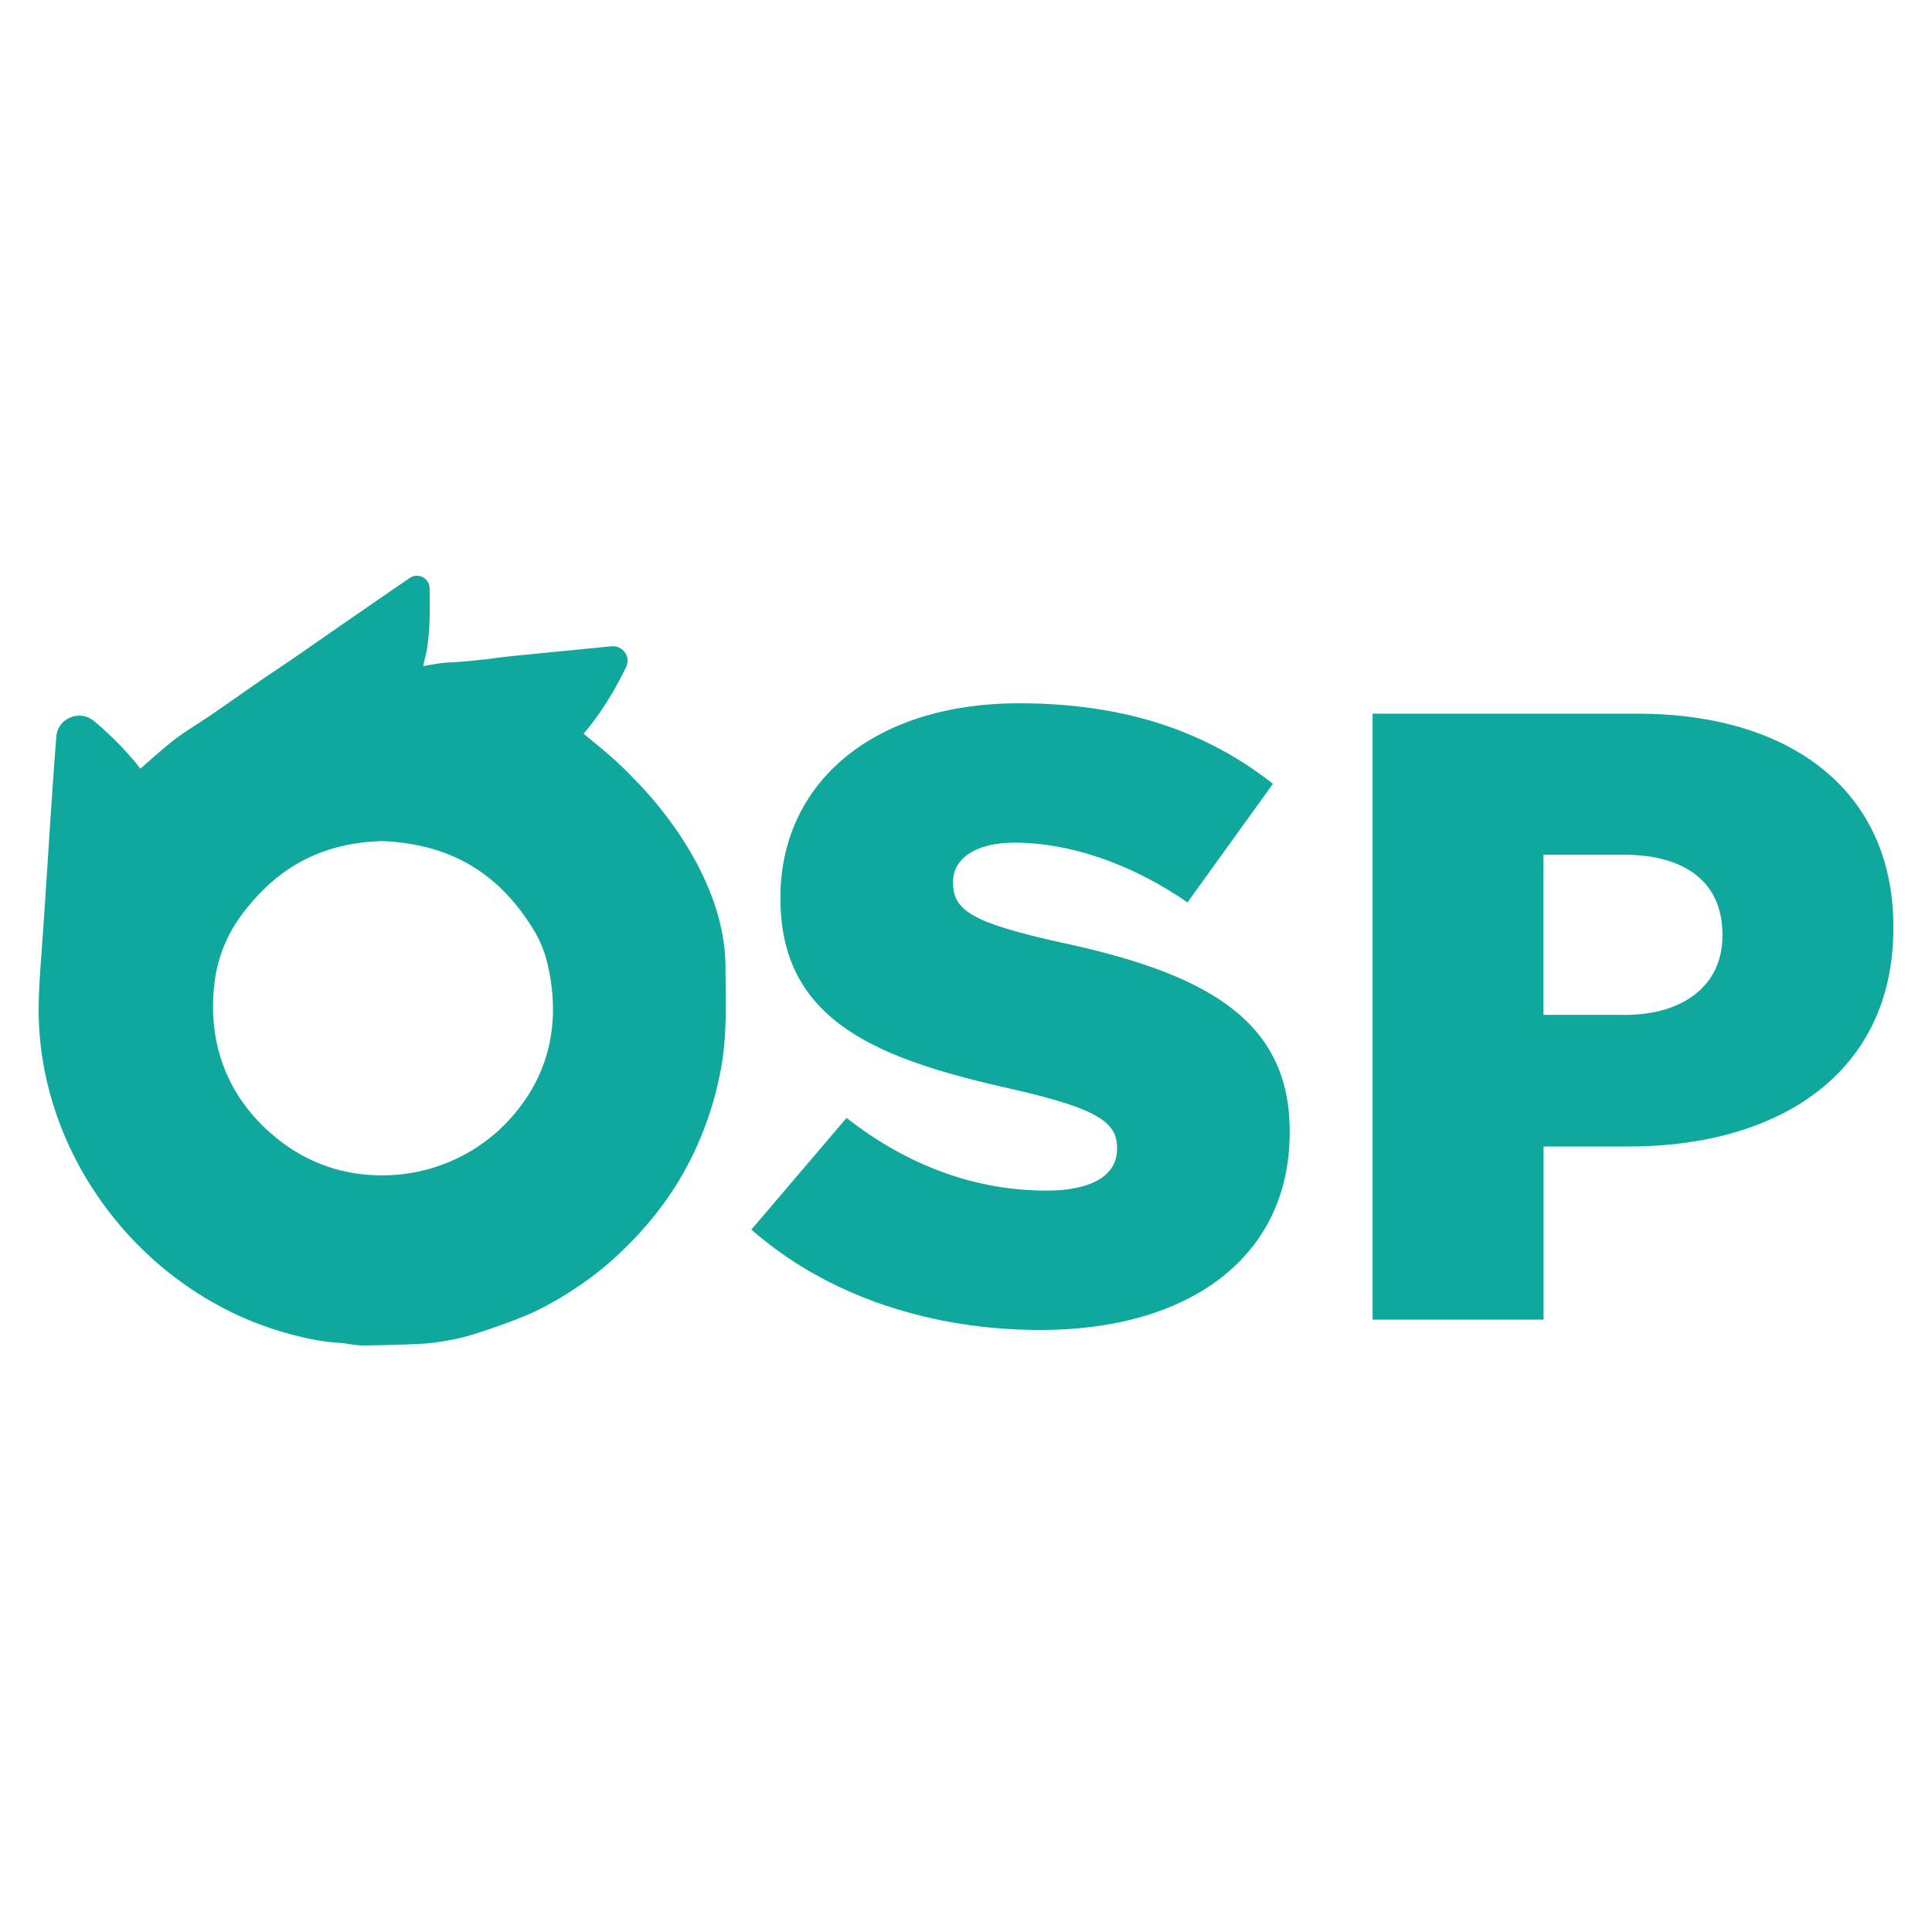<svg viewBox="0 0 500 500" fill="none" xmlns="http://www.w3.org/2000/svg" class="color-flatten"><path d="m194.455 318.219 24.631-28.907c15.734 12.324 33.301 18.815 51.765 18.815 11.858 0 18.236-4.033 18.236-10.749v-.45c0-6.491-5.25-10.074-26.904-15.007-33.97-7.617-60.205-17.033-60.205-49.281v-.45c0-29.132 23.486-50.181 61.791-50.181 27.133 0 48.346 7.167 65.666 20.841l-22.112 30.69c-14.589-10.074-30.551-15.457-44.7-15.457-10.712 0-15.963 4.483-15.963 10.074v.45c0 7.166 5.48 10.299 27.592 15.232 36.719 7.842 59.518 19.491 59.518 48.831v.45c0 32.04-25.759 51.081-64.54 51.081-28.243 0-55.165-8.742-74.775-25.982Z" class="color-fill" fill="#10A89D"/><path d="M355.229 184.692h68.416c40.365 0 66.355 20.391 66.355 55.114v.45c0 36.973-28.966 56.464-68.646 56.464h-21.882v44.797h-44.243V184.692Zm65.209 77.963c15.735 0 25.319-8.067 25.319-20.391v-.45c0-13.45-9.584-20.616-25.549-20.616h-20.755v41.439h20.985v.018Z" class="color-fill" fill="#10A89D"/><path d="M106.025 149.59c2.132-1.454 5.057-.017 5.145 2.544.159 5.228.123 12.861-1.057 17.691-.194.761-.37 1.523-.617 2.544 1.85-.294 3.471-.606 5.092-.796 1.48-.173 2.995-.173 4.475-.294 2.079-.173 4.158-.381 6.22-.606 2.22-.242 4.422-.589 6.66-.814 4.352-.45 8.722-.865 13.073-1.298 1.674-.156 8.123-.796 13.18-1.298 2.977-.294 5.127 2.7 3.841 5.366-2.256 4.691-5.956 11.355-10.995 17.24 2.538 2.129 5.092 4.172 7.524 6.336a94.752 94.752 0 0 1 5.99 5.85c.846.918 23.205 22.641 23.205 48.329 0 8.551.44 16.894-1.04 25.428a87.2 87.2 0 0 1-8.069 24.389c-4.828 9.572-11.435 17.881-19.382 25.151-4.898 4.483-10.324 8.343-16.156 11.615-2.608 1.471-5.304 2.838-8.088 3.929-4.387 1.731-8.862 3.323-13.373 4.691-3.241.986-8.704 1.956-12.086 2.146-5.145.312-10.307.398-15.452.468-2.167.034-4.317-.572-6.502-.693-5.162-.294-10.131-1.523-15.047-2.96a82.467 82.467 0 0 1-10.8-4.068c-29.882-13.709-50.62-43.897-51.713-76.439-.017-.484-.035-.952-.035-1.436-.07-5.072.3-10.144.67-15.199 1.391-18.936 2.413-37.925 3.893-56.844.37-4.674 6.08-7.011 9.709-3.981 4.493 3.738 8.492 7.824 12.051 12.341 1.797-1.575 3.471-3.081 5.198-4.535 1.603-1.35 3.207-2.735 4.933-3.946 2.802-1.974 5.744-3.756 8.563-5.695 4.335-2.978 8.616-6.007 12.95-9.001 3.048-2.095 6.15-4.103 9.18-6.214 4.74-3.307 20.738-14.402 28.86-19.941Zm-7.17 68.079c-13.585.45-26.025 5.175-36.42 19.231-3.718 5.019-6.131 11.026-6.889 17.188-1.956 15.821 3.277 28.959 13.831 38.566 9.268 8.447 20.368 12.238 32.754 11.407 10.924-.744 21.39-5.626 28.896-13.449 11.417-11.892 14.254-26.398 10.554-41.613a29.36 29.36 0 0 0-3.506-8.395c-9.533-15.648-22.712-22.26-39.22-22.935Z" class="color-fill" fill="#10A89D"/></svg>